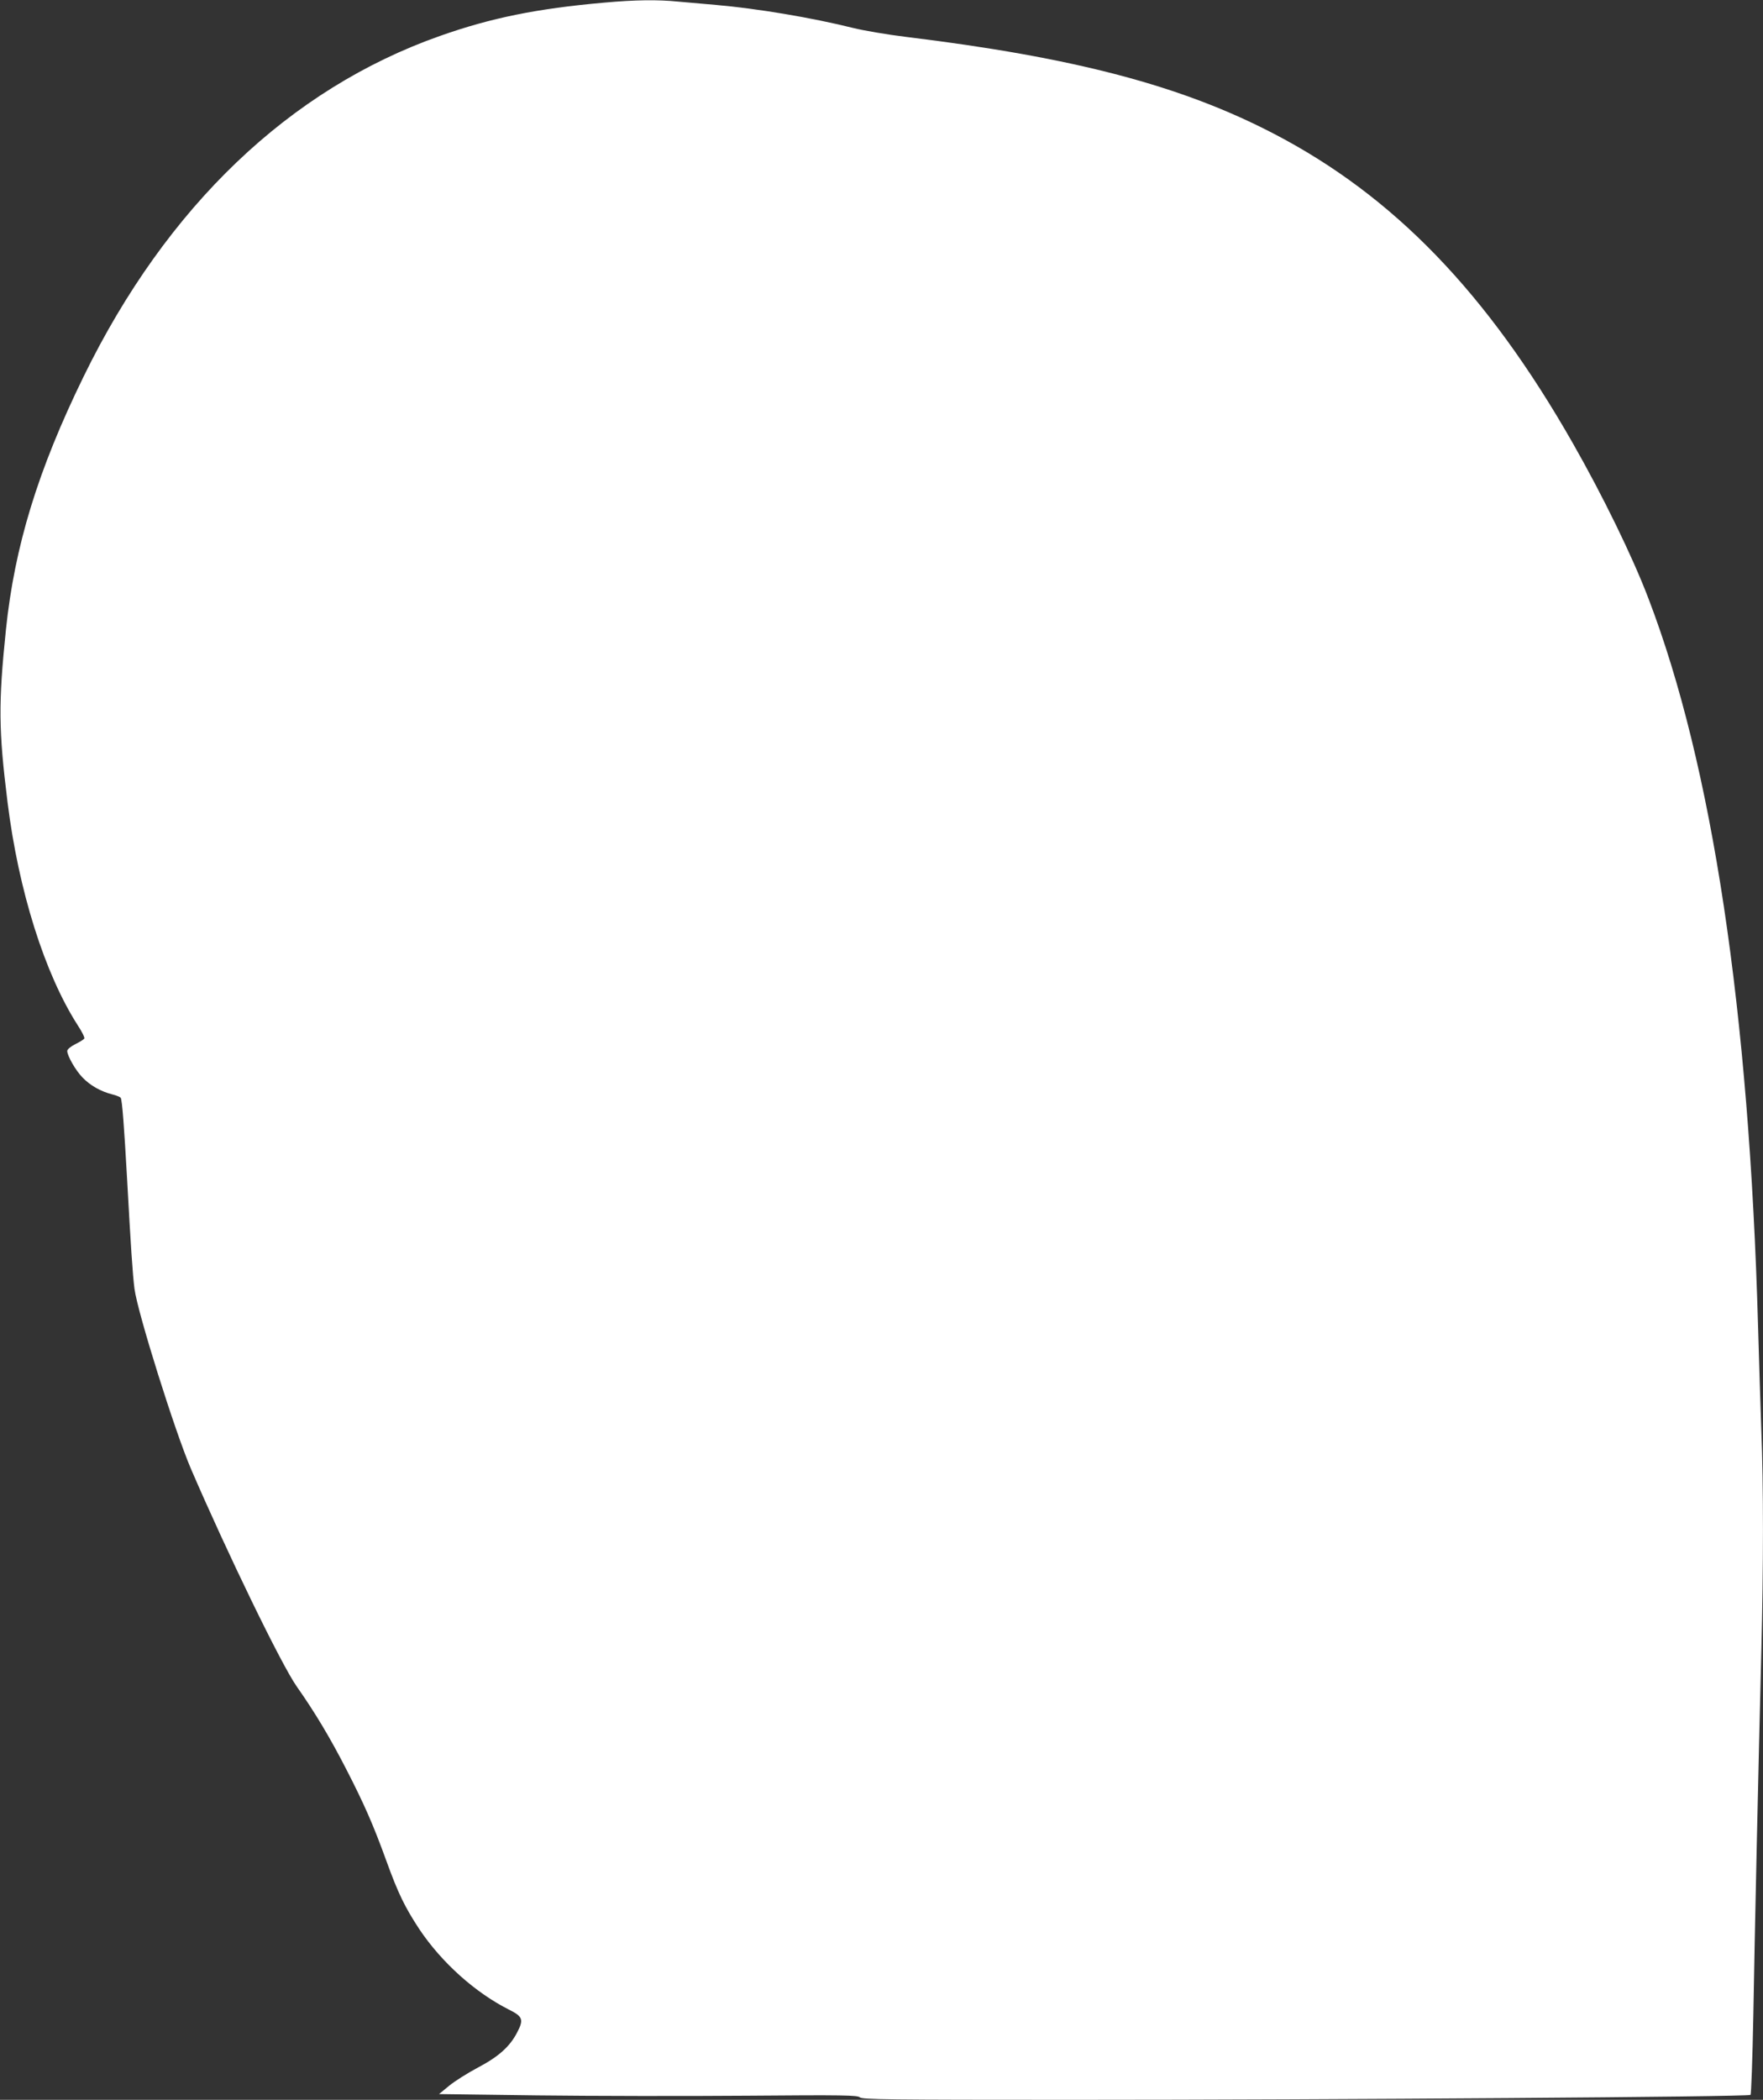 <?xml version="1.0" standalone="no"?>
<!DOCTYPE svg PUBLIC "-//W3C//DTD SVG 20010904//EN"
 "http://www.w3.org/TR/2001/REC-SVG-20010904/DTD/svg10.dtd">
<svg version="1.0" xmlns="http://www.w3.org/2000/svg"
 width="1075pt" height="1280pt" viewBox="0 0 1075 1280"
 preserveAspectRatio="xMidYMid meet">
<rect x="0" y="0" width="1075" height="1280" fill="#333333" stroke="none"/>
<g transform="translate(0,1280) scale(0.1,-0.1)"
fill="#ffffff" stroke="none">
<path d="M3685 12784 c-410 -36 -691 -93 -1002 -203 -917 -323 -1667 -1040
-2173 -2076 -279 -571 -421 -1034 -474 -1545 -46 -447 -45 -609 10 -1050 67
-540 227 -1048 430 -1363 25 -38 42 -73 38 -78 -3 -5 -28 -21 -55 -34 -28 -14
-49 -32 -49 -41 0 -30 51 -119 93 -162 47 -49 111 -85 181 -103 25 -6 49 -16
52 -21 9 -14 21 -176 39 -496 22 -401 34 -585 45 -668 19 -146 247 -871 344
-1097 222 -515 551 -1193 645 -1327 112 -159 205 -315 303 -506 110 -214 165
-340 243 -555 73 -202 114 -285 202 -419 136 -203 340 -386 546 -490 85 -42
91 -61 51 -138 -45 -88 -114 -149 -241 -216 -62 -33 -140 -82 -174 -110 l-62
-51 599 -8 c329 -4 904 -5 1276 -2 595 5 678 3 691 -10 14 -13 168 -15 1298
-15 1582 0 4121 18 4133 30 4 4 12 221 17 482 8 484 31 1524 49 2228 13 505
13 1017 0 1335 -5 138 -14 423 -20 635 -54 1929 -279 3425 -669 4443 -97 255
-279 627 -461 946 -522 916 -1092 1506 -1823 1886 -563 293 -1216 465 -2242
590 -115 14 -261 39 -325 55 -249 62 -582 118 -835 140 -71 6 -174 15 -228 20
-126 13 -264 11 -452 -6z"/>
</g>
</svg>
